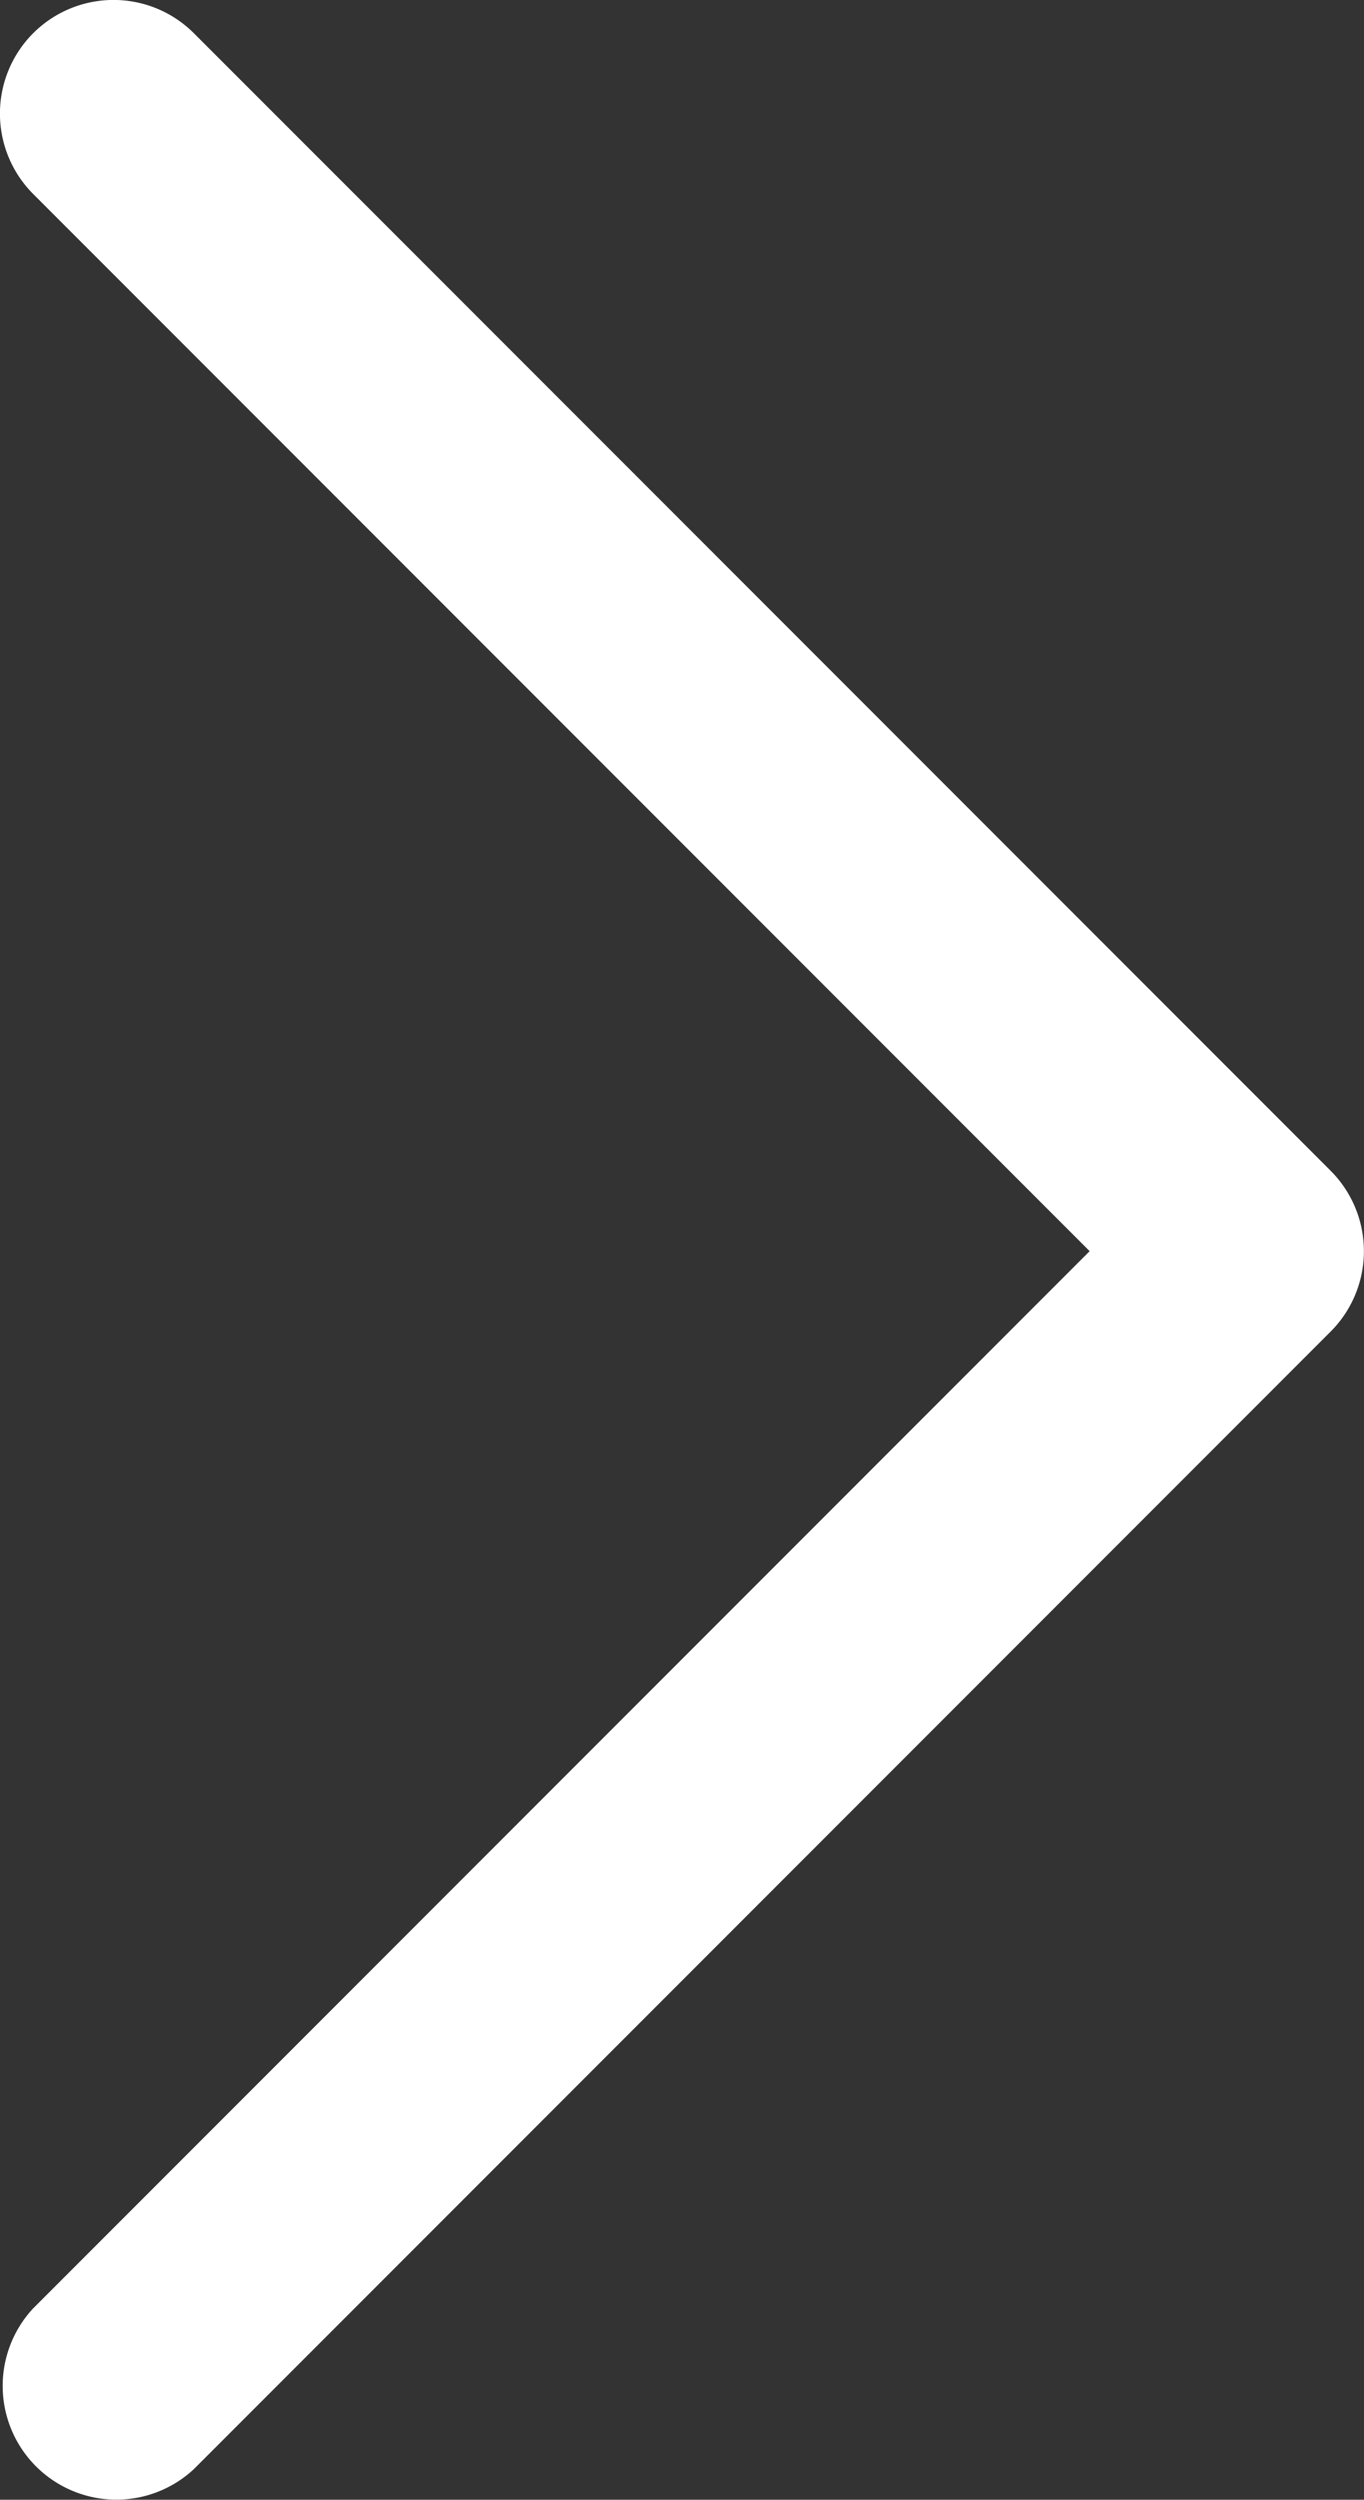 <?xml version="1.0" encoding="UTF-8"?> <svg xmlns="http://www.w3.org/2000/svg" viewBox="7.501 3.751 8.999 16.481"><rect x="7.501" y="3.751" width="8.999" height="16.481" fill="#333333" stroke="none"/><g><path fill="#ffffff" fill-rule="evenodd" d="M7.72 3.97a.75.75 0 0 1 1.06 0l7.5 7.5a.75.75 0 0 1 0 1.06l-7.5 7.5a.75.75 0 0 1-1.06-1.06L14.69 12 7.72 5.03a.75.75 0 0 1 0-1.06Z" clip-rule="evenodd" opacity="1" data-original="#000000"></path></g></svg> 